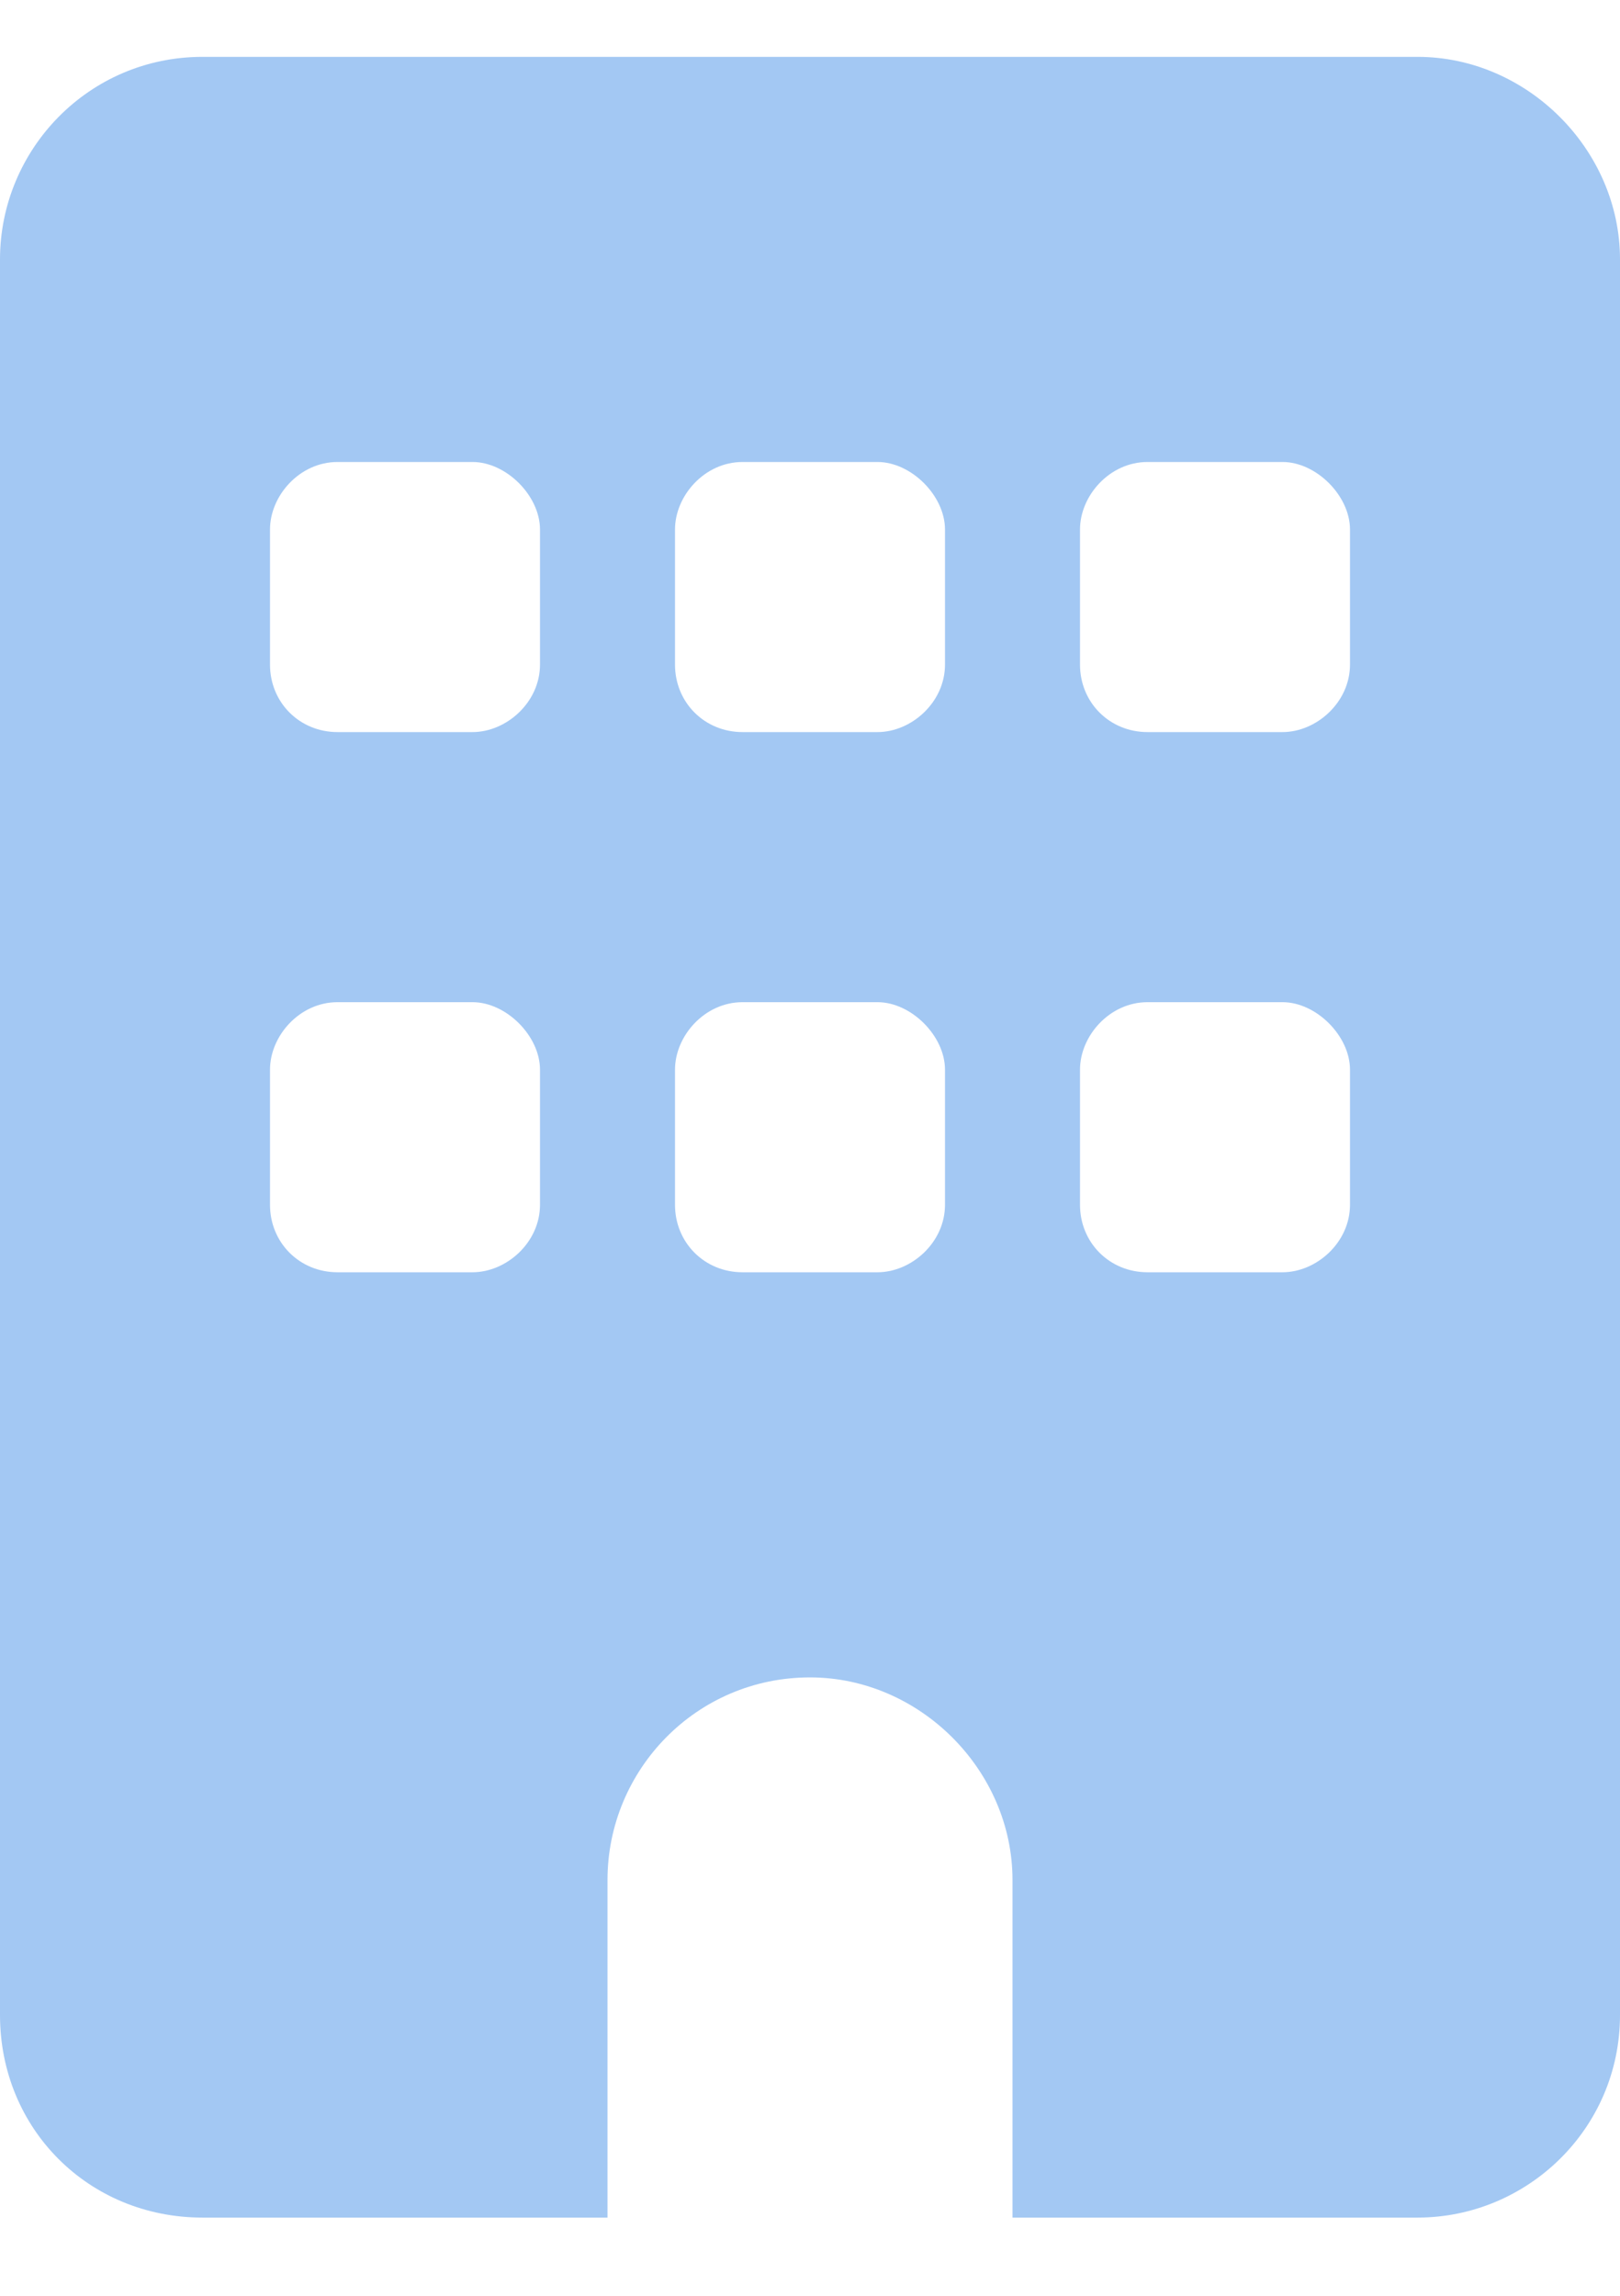 <svg width="12" height="17" viewBox="0 0 12 17" fill="none" xmlns="http://www.w3.org/2000/svg">
<path d="M10.5 0.421C11.312 0.421 12 1.108 12 1.921V14.921C12 15.764 11.312 16.421 10.5 16.421H7.5V13.921C7.5 13.108 6.812 12.421 6 12.421C5.156 12.421 4.5 13.108 4.5 13.921V16.421H1.5C0.656 16.421 0 15.764 0 14.921V1.921C0 1.108 0.656 0.421 1.5 0.421H10.5ZM2 8.921C2 9.202 2.219 9.421 2.5 9.421H3.5C3.75 9.421 4 9.202 4 8.921V7.921C4 7.671 3.75 7.421 3.5 7.421H2.5C2.219 7.421 2 7.671 2 7.921V8.921ZM5.5 7.421C5.219 7.421 5 7.671 5 7.921V8.921C5 9.202 5.219 9.421 5.5 9.421H6.5C6.75 9.421 7 9.202 7 8.921V7.921C7 7.671 6.75 7.421 6.5 7.421H5.5ZM8 8.921C8 9.202 8.219 9.421 8.5 9.421H9.5C9.75 9.421 10 9.202 10 8.921V7.921C10 7.671 9.75 7.421 9.5 7.421H8.5C8.219 7.421 8 7.671 8 7.921V8.921ZM2.5 3.421C2.219 3.421 2 3.671 2 3.921V4.921C2 5.202 2.219 5.421 2.5 5.421H3.5C3.75 5.421 4 5.202 4 4.921V3.921C4 3.671 3.75 3.421 3.5 3.421H2.5ZM5 4.921C5 5.202 5.219 5.421 5.5 5.421H6.5C6.75 5.421 7 5.202 7 4.921V3.921C7 3.671 6.75 3.421 6.5 3.421H5.5C5.219 3.421 5 3.671 5 3.921V4.921ZM8.5 3.421C8.219 3.421 8 3.671 8 3.921V4.921C8 5.202 8.219 5.421 8.5 5.421H9.5C9.75 5.421 10 5.202 10 4.921V3.921C10 3.671 9.75 3.421 9.5 3.421H8.5Z" fill="#A3C8F3"/>
</svg>
